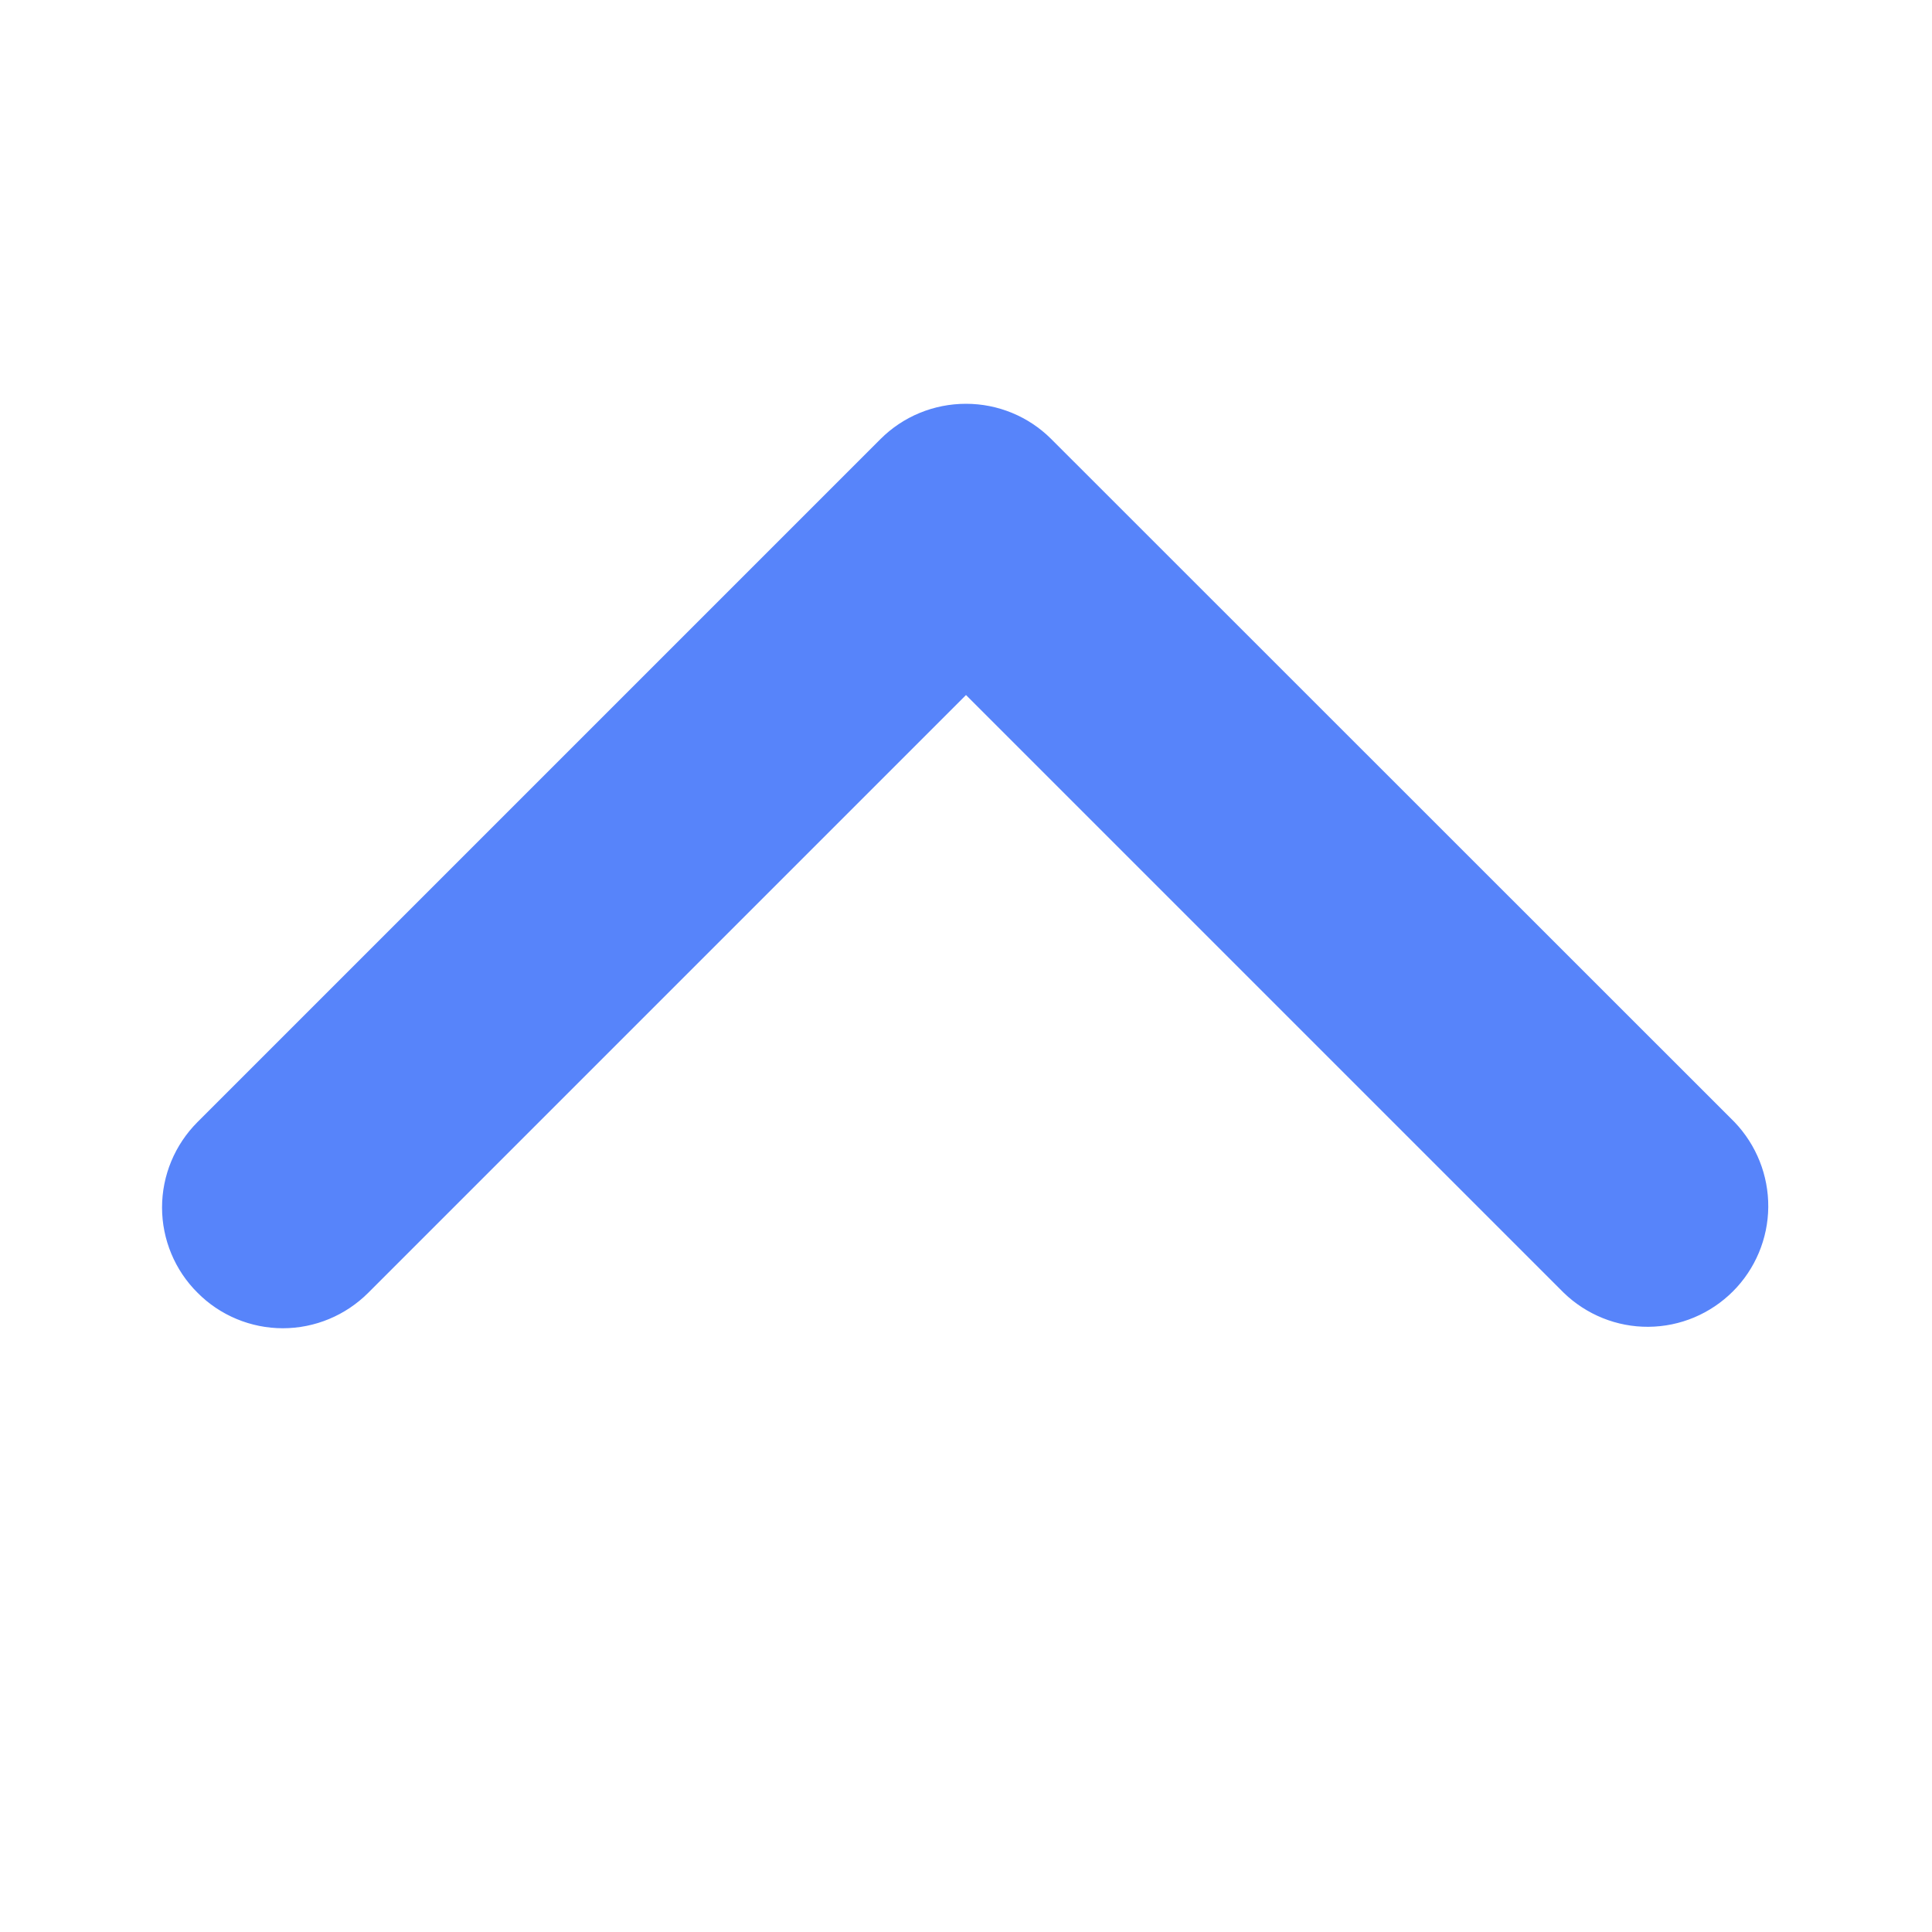 <?xml version="1.0" encoding="utf-8"?>
<svg xmlns="http://www.w3.org/2000/svg" fill="none" height="100%" overflow="visible" preserveAspectRatio="none" style="display: block;" viewBox="0 0 8 8" width="100%">
<g id="ep:arrow-up-bold">
<path d="M0.818 5.353C0.911 5.447 1.039 5.5 1.171 5.5C1.304 5.5 1.431 5.447 1.525 5.353L4 2.878L6.475 5.353C6.569 5.444 6.695 5.495 6.826 5.494C6.958 5.493 7.083 5.44 7.176 5.347C7.268 5.255 7.321 5.129 7.322 4.998C7.323 4.867 7.273 4.741 7.182 4.646L4.353 1.818C4.259 1.724 4.132 1.672 4 1.672C3.867 1.672 3.74 1.724 3.646 1.818L0.818 4.646C0.724 4.74 0.671 4.867 0.671 5C0.671 5.132 0.724 5.26 0.818 5.353Z" fill="#5784FA" id="Vector"/>
</g>
</svg>